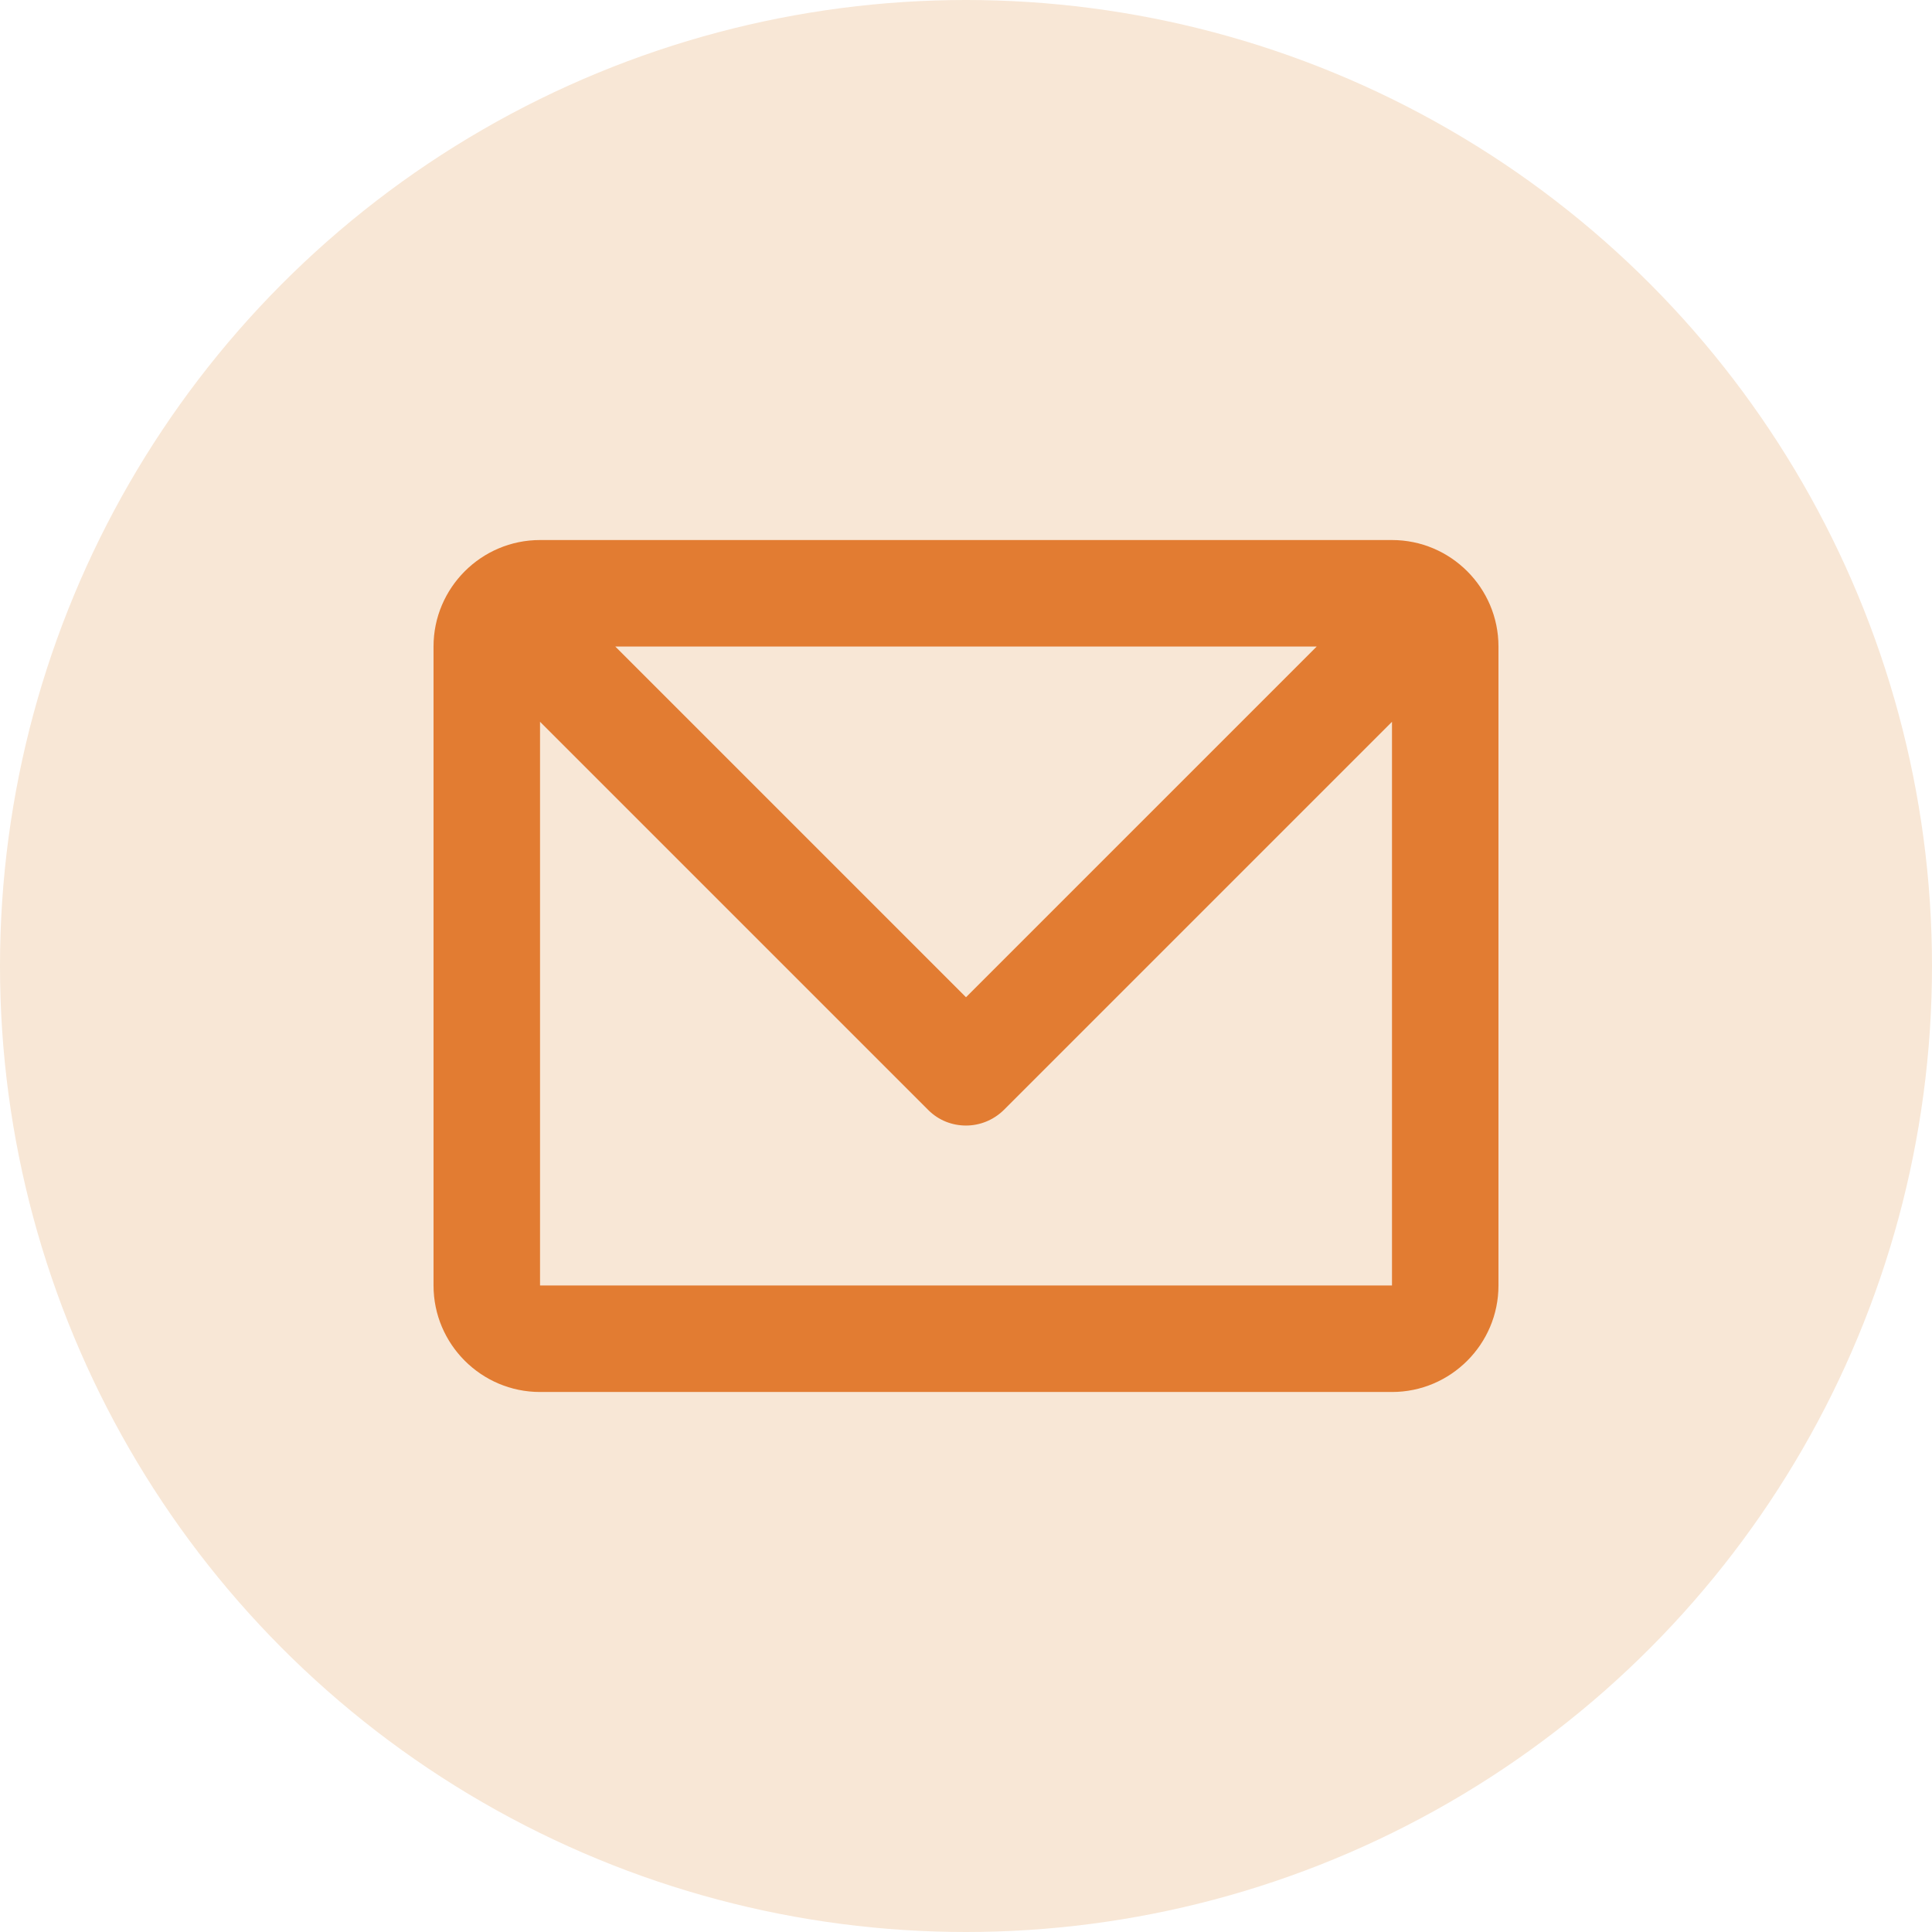<svg width="71" height="71" viewBox="0 0 71 71" fill="none" xmlns="http://www.w3.org/2000/svg">
<circle cx="35.5" cy="35.5" r="35.5" fill="#F8E7D6"/>
<g clip-path="url(#clip0_111_480)">
<path d="M51.155 19.846H19.846C17.689 19.846 15.932 21.602 15.932 23.759V47.241C15.932 49.398 17.689 51.155 19.846 51.155H51.155C53.312 51.155 55.068 49.398 55.068 47.241V23.759C55.068 21.602 53.312 19.846 51.155 19.846ZM48.389 23.759L35.5 36.648L22.611 23.759H48.389ZM19.846 47.241V26.525L34.114 40.793C34.499 41.178 34.999 41.363 35.5 41.363C36.001 41.363 36.502 41.17 36.887 40.793L51.155 26.525V47.241H19.846Z" fill="#E27C32"/>
</g>
<defs>
<clipPath id="clip0_111_480">
<rect width="39.444" height="39.444" fill="white" transform="translate(15.778 15.778)"/>
</clipPath>
</defs>
</svg>
